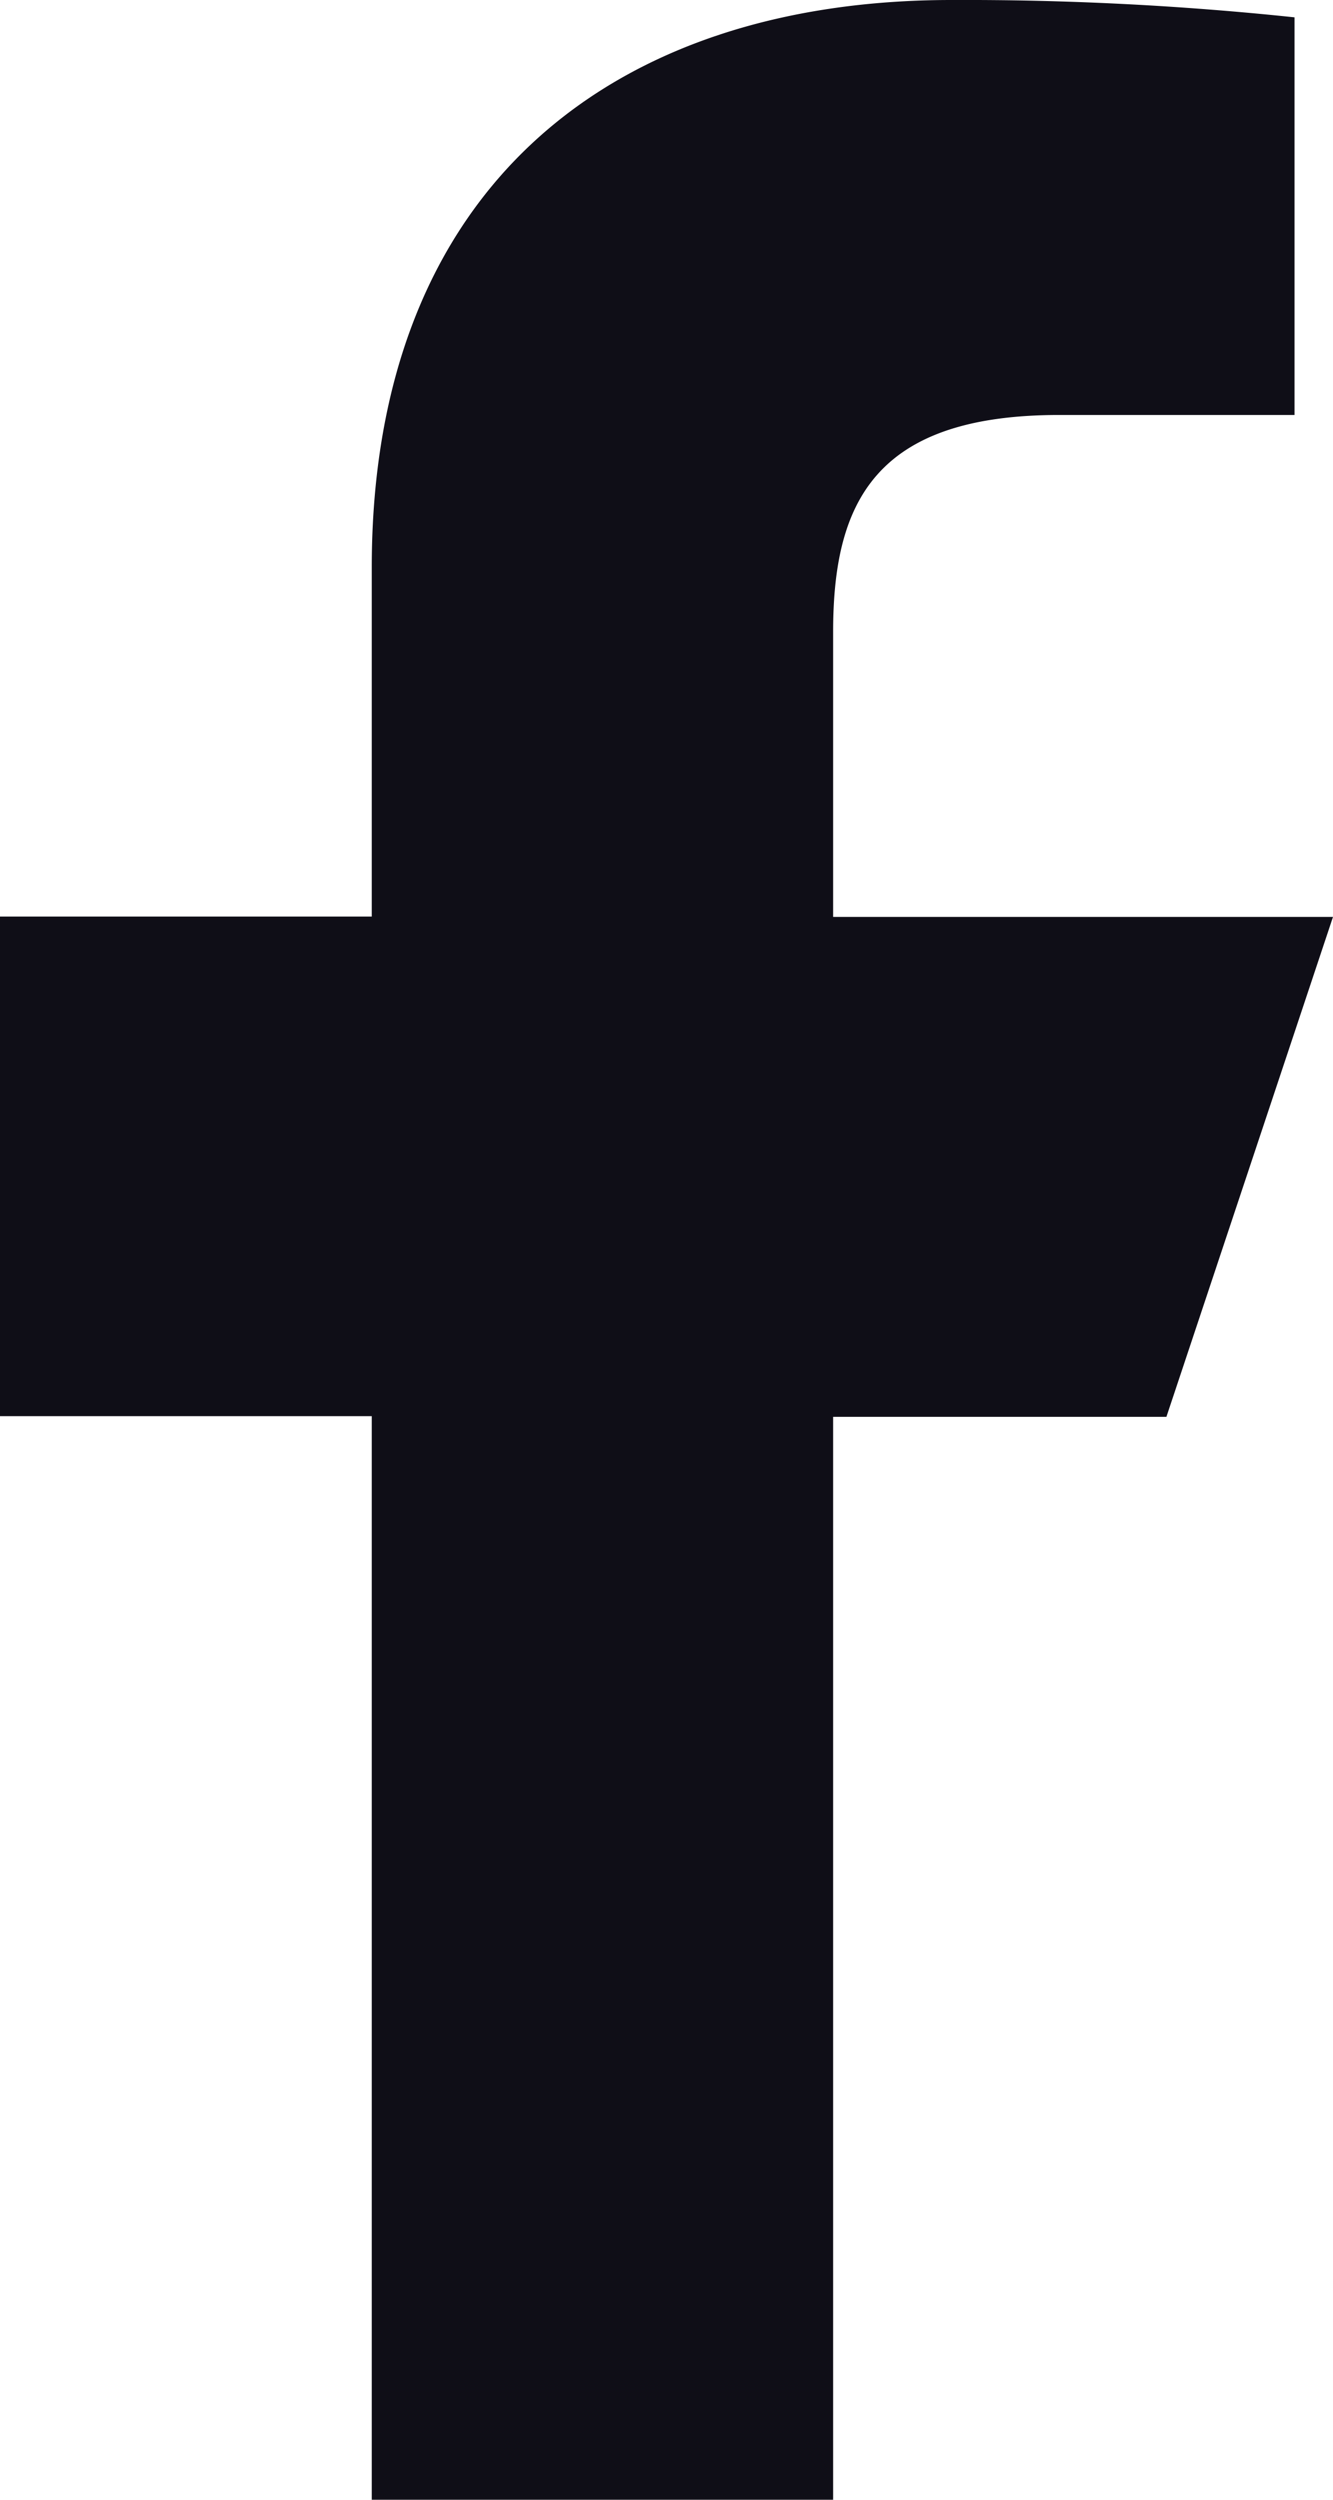 <svg xmlns="http://www.w3.org/2000/svg" width="15.379" height="28.836" viewBox="0 0 15.379 28.836">
  <path id="Path_37" data-name="Path 37" d="M20.289,30.836v-12.5H16V12.573h4.289V8.546C20.289,4.159,23.066,2,26.98,2a36.317,36.317,0,0,1,3.955.2V6.787H28.221c-2.128,0-2.609,1.011-2.609,2.5v3.29h5.767l-1.922,5.767H25.612v12.5Z" transform="translate(-16 -2)" fill="#0f0e17"/>
</svg>
